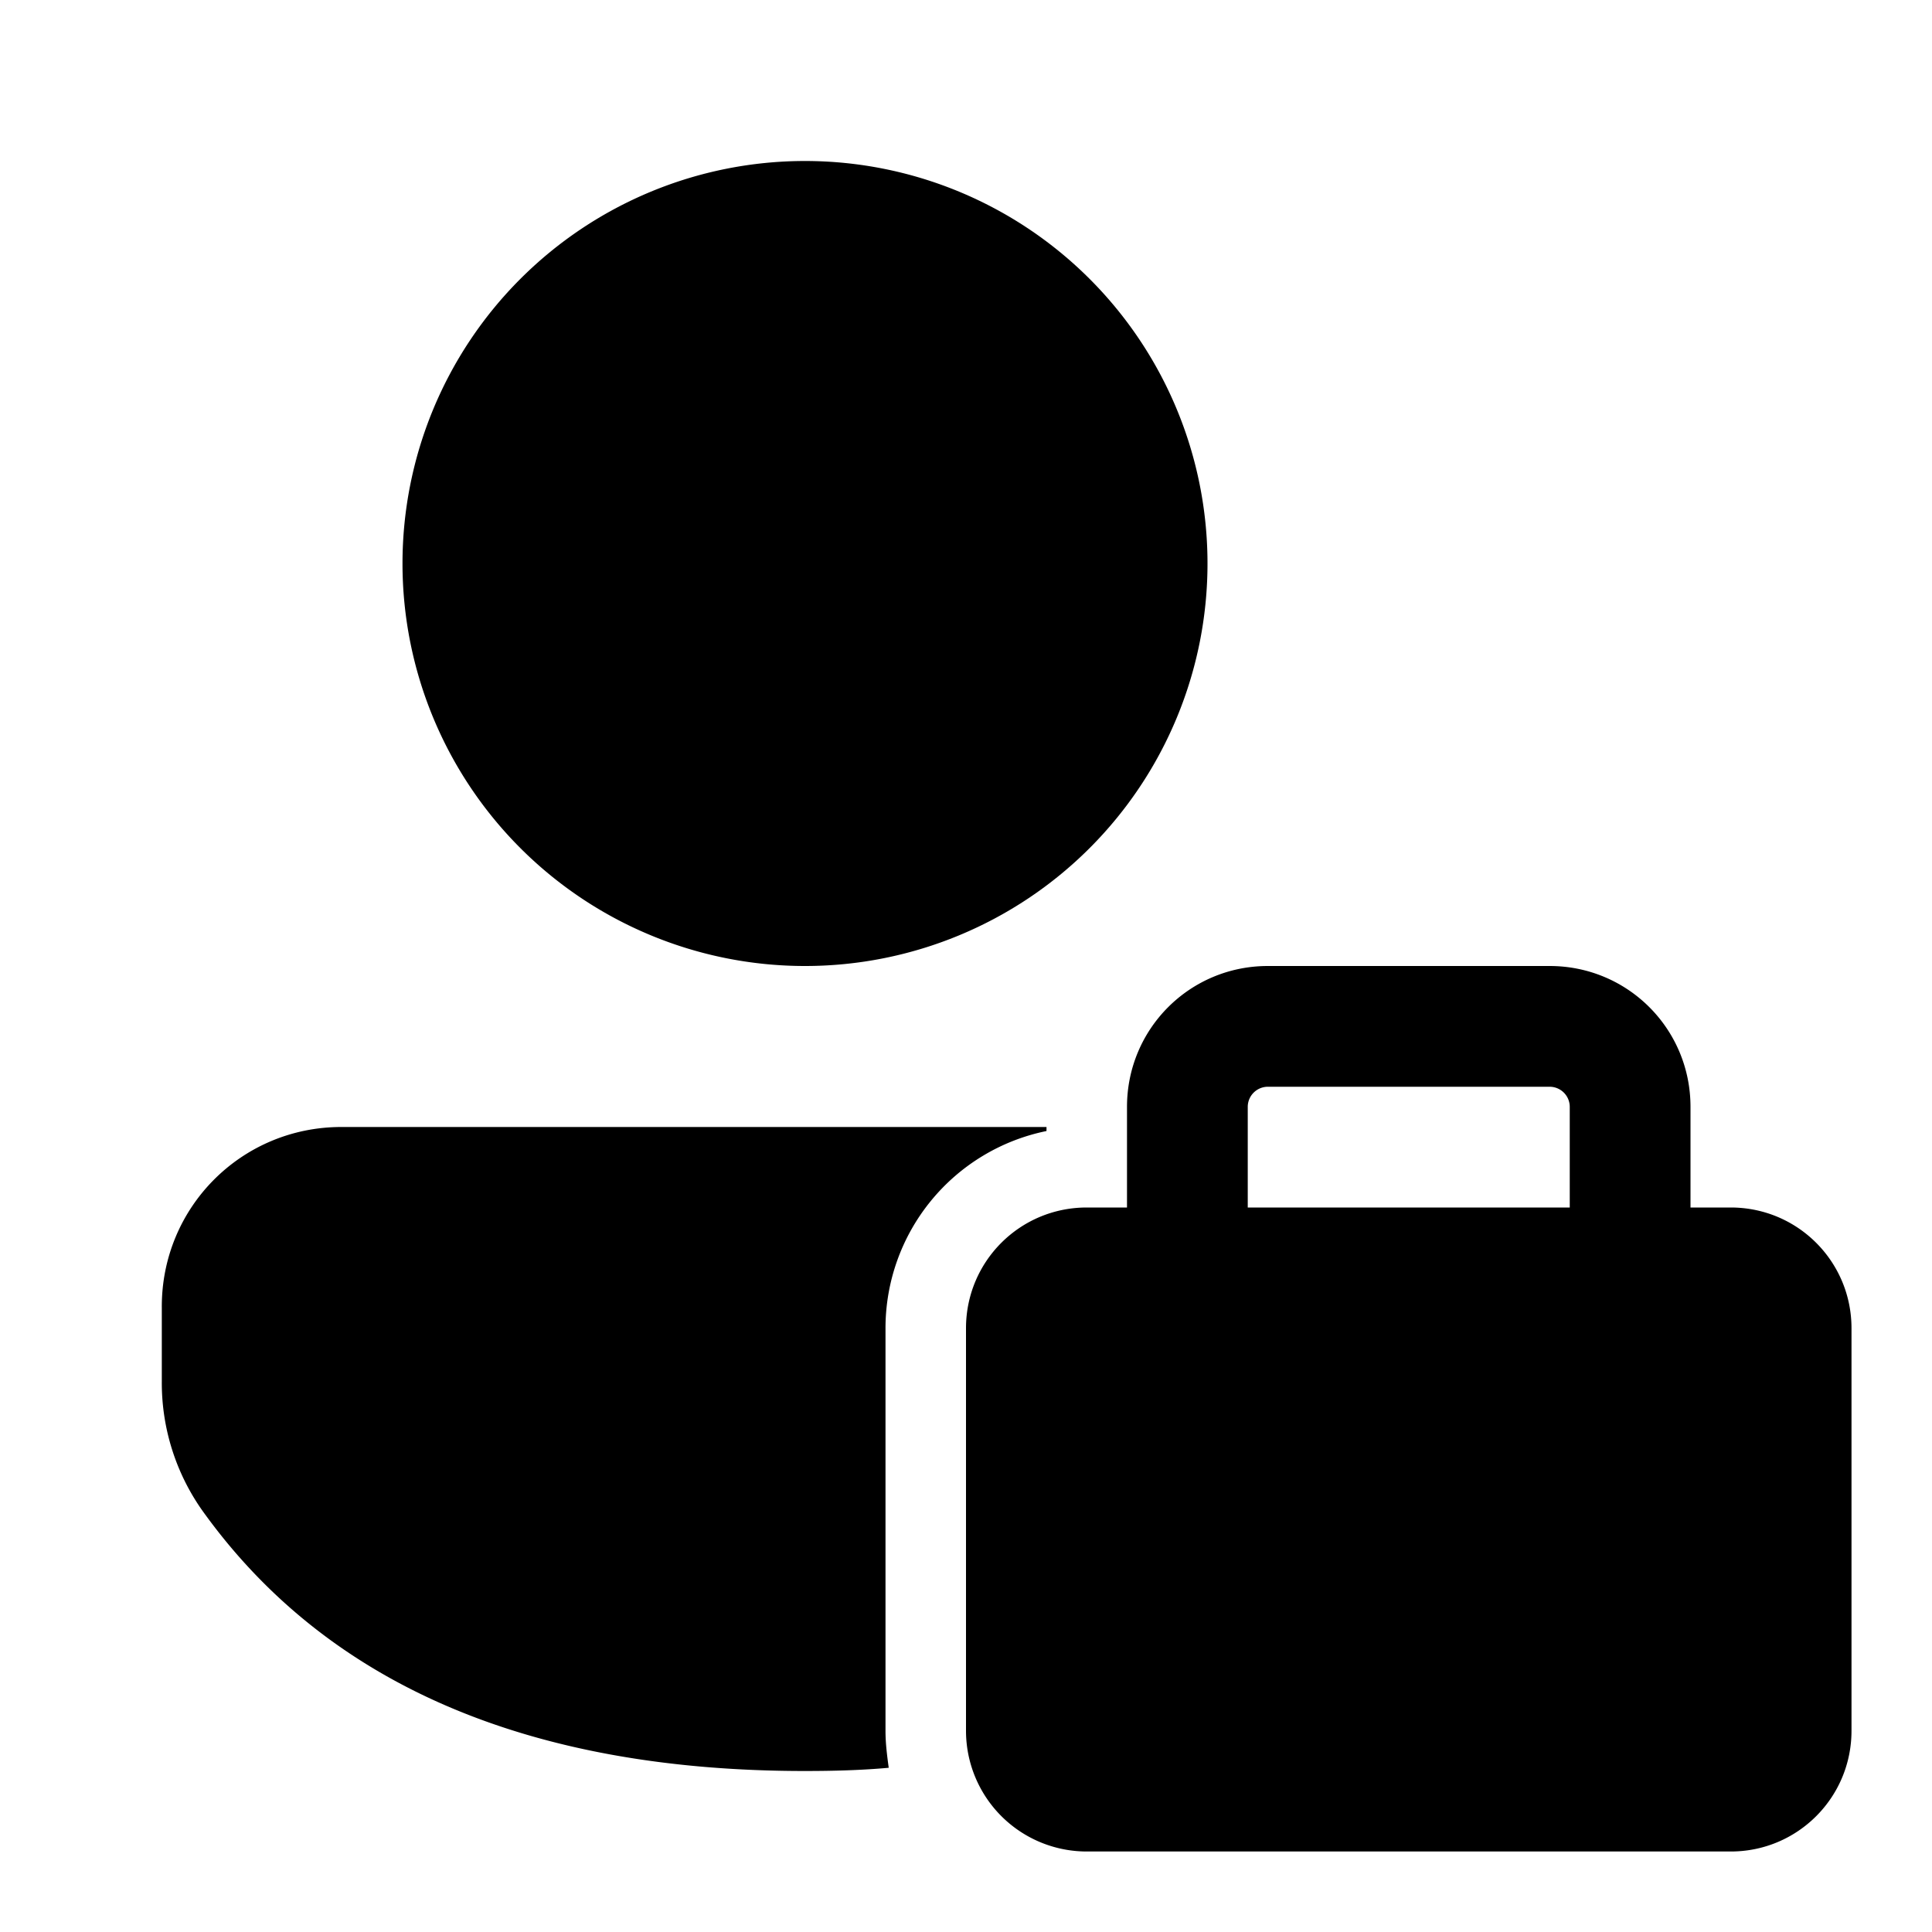 <svg width="24" height="24" viewBox="0 0 24 24" xmlns="http://www.w3.org/2000/svg"><path d="M19.25 12c.97 0 1.75.78 1.75 1.75V15h.5c.83 0 1.5.67 1.5 1.5v5c0 .83-.67 1.5-1.5 1.5h-8a1.5 1.5 0 0 1-1.5-1.5v-5c0-.83.67-1.5 1.5-1.5h.5v-1.25c0-.97.78-1.75 1.75-1.75h3.5Zm-3.5 1.5a.25.25 0 0 0-.25.25V15h4v-1.25a.25.25 0 0 0-.25-.25h-3.5Zm-2.75.55a2.5 2.5 0 0 0-2 2.45v5c0 .16.02.31.04.46-.33.03-.68.04-1.04.04-3.42 0-5.94-1.07-7.49-3.24a2.75 2.75 0 0 1-.5-1.6v-.91C2 15 3 14 4.24 14H13v.05ZM10 2a5 5 0 1 1 0 10 5 5 0 0 1 0-10Z"/></svg>